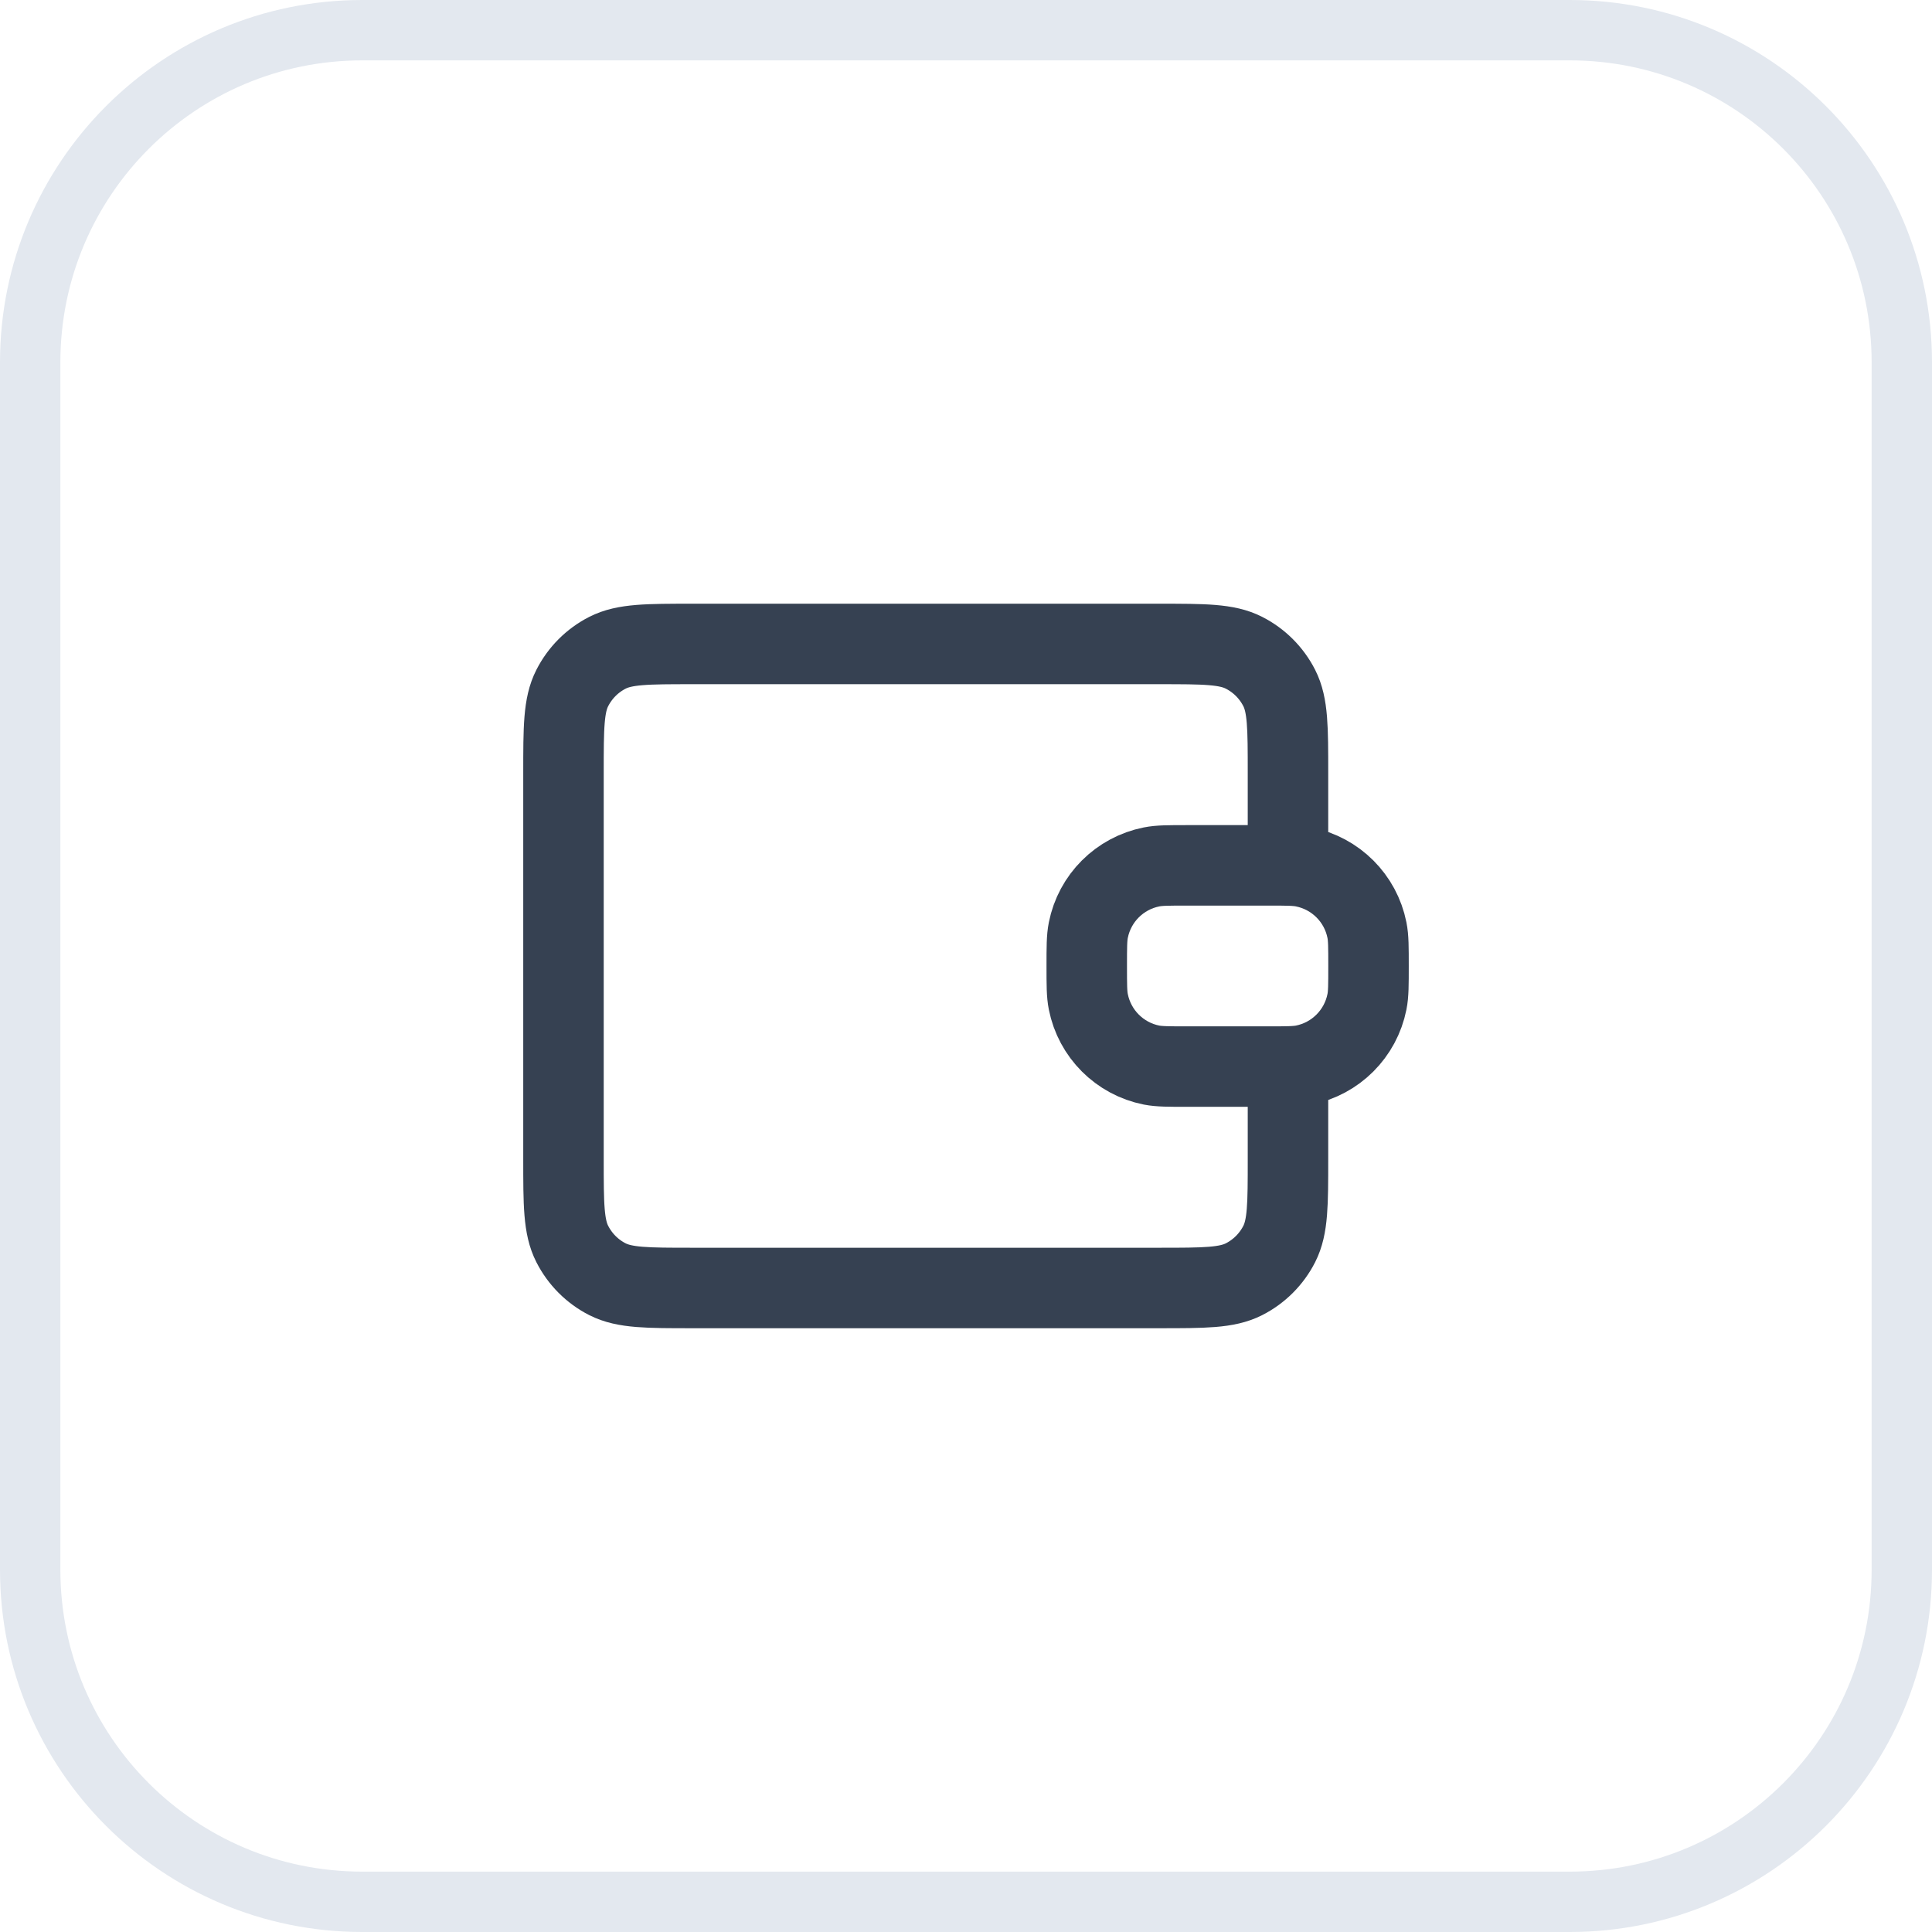 <svg width="32" height="32" viewBox="0 0 32 32" fill="none" xmlns="http://www.w3.org/2000/svg">
<path d="M0.5 6C0.5 2.962 2.962 0.5 6 0.5H26C29.038 0.5 31.5 2.962 31.5 6V26C31.5 29.038 29.038 31.5 26 31.5H6C2.962 31.5 0.5 29.038 0.5 26V6Z" stroke="#E3E8EF"/>
<path d="M21.333 14.333V12.8C21.333 12.053 21.333 11.68 21.188 11.395C21.06 11.144 20.856 10.94 20.605 10.812C20.32 10.666 19.947 10.666 19.2 10.666H11.467C10.72 10.666 10.347 10.666 10.061 10.812C9.81 10.94 9.607 11.144 9.479 11.395C9.333 11.68 9.333 12.053 9.333 12.8V19.2C9.333 19.947 9.333 20.32 9.479 20.605C9.607 20.856 9.81 21.06 10.061 21.188C10.347 21.333 10.72 21.333 11.467 21.333L19.2 21.333C19.947 21.333 20.32 21.333 20.605 21.188C20.856 21.06 21.06 20.856 21.188 20.605C21.333 20.32 21.333 19.947 21.333 19.2V17.666M18 16C18 15.69 18 15.535 18.026 15.406C18.131 14.877 18.544 14.464 19.073 14.359C19.202 14.333 19.357 14.333 19.667 14.333H21C21.31 14.333 21.465 14.333 21.593 14.359C22.122 14.464 22.536 14.877 22.641 15.406C22.667 15.535 22.667 15.69 22.667 16C22.667 16.31 22.667 16.465 22.641 16.593C22.536 17.122 22.122 17.536 21.593 17.641C21.465 17.666 21.31 17.666 21 17.666H19.667C19.357 17.666 19.202 17.666 19.073 17.641C18.544 17.536 18.131 17.122 18.026 16.593C18 16.465 18 16.31 18 16Z" stroke="#364152" stroke-width="1.333" stroke-linecap="round" stroke-linejoin="round"/>
</svg>
